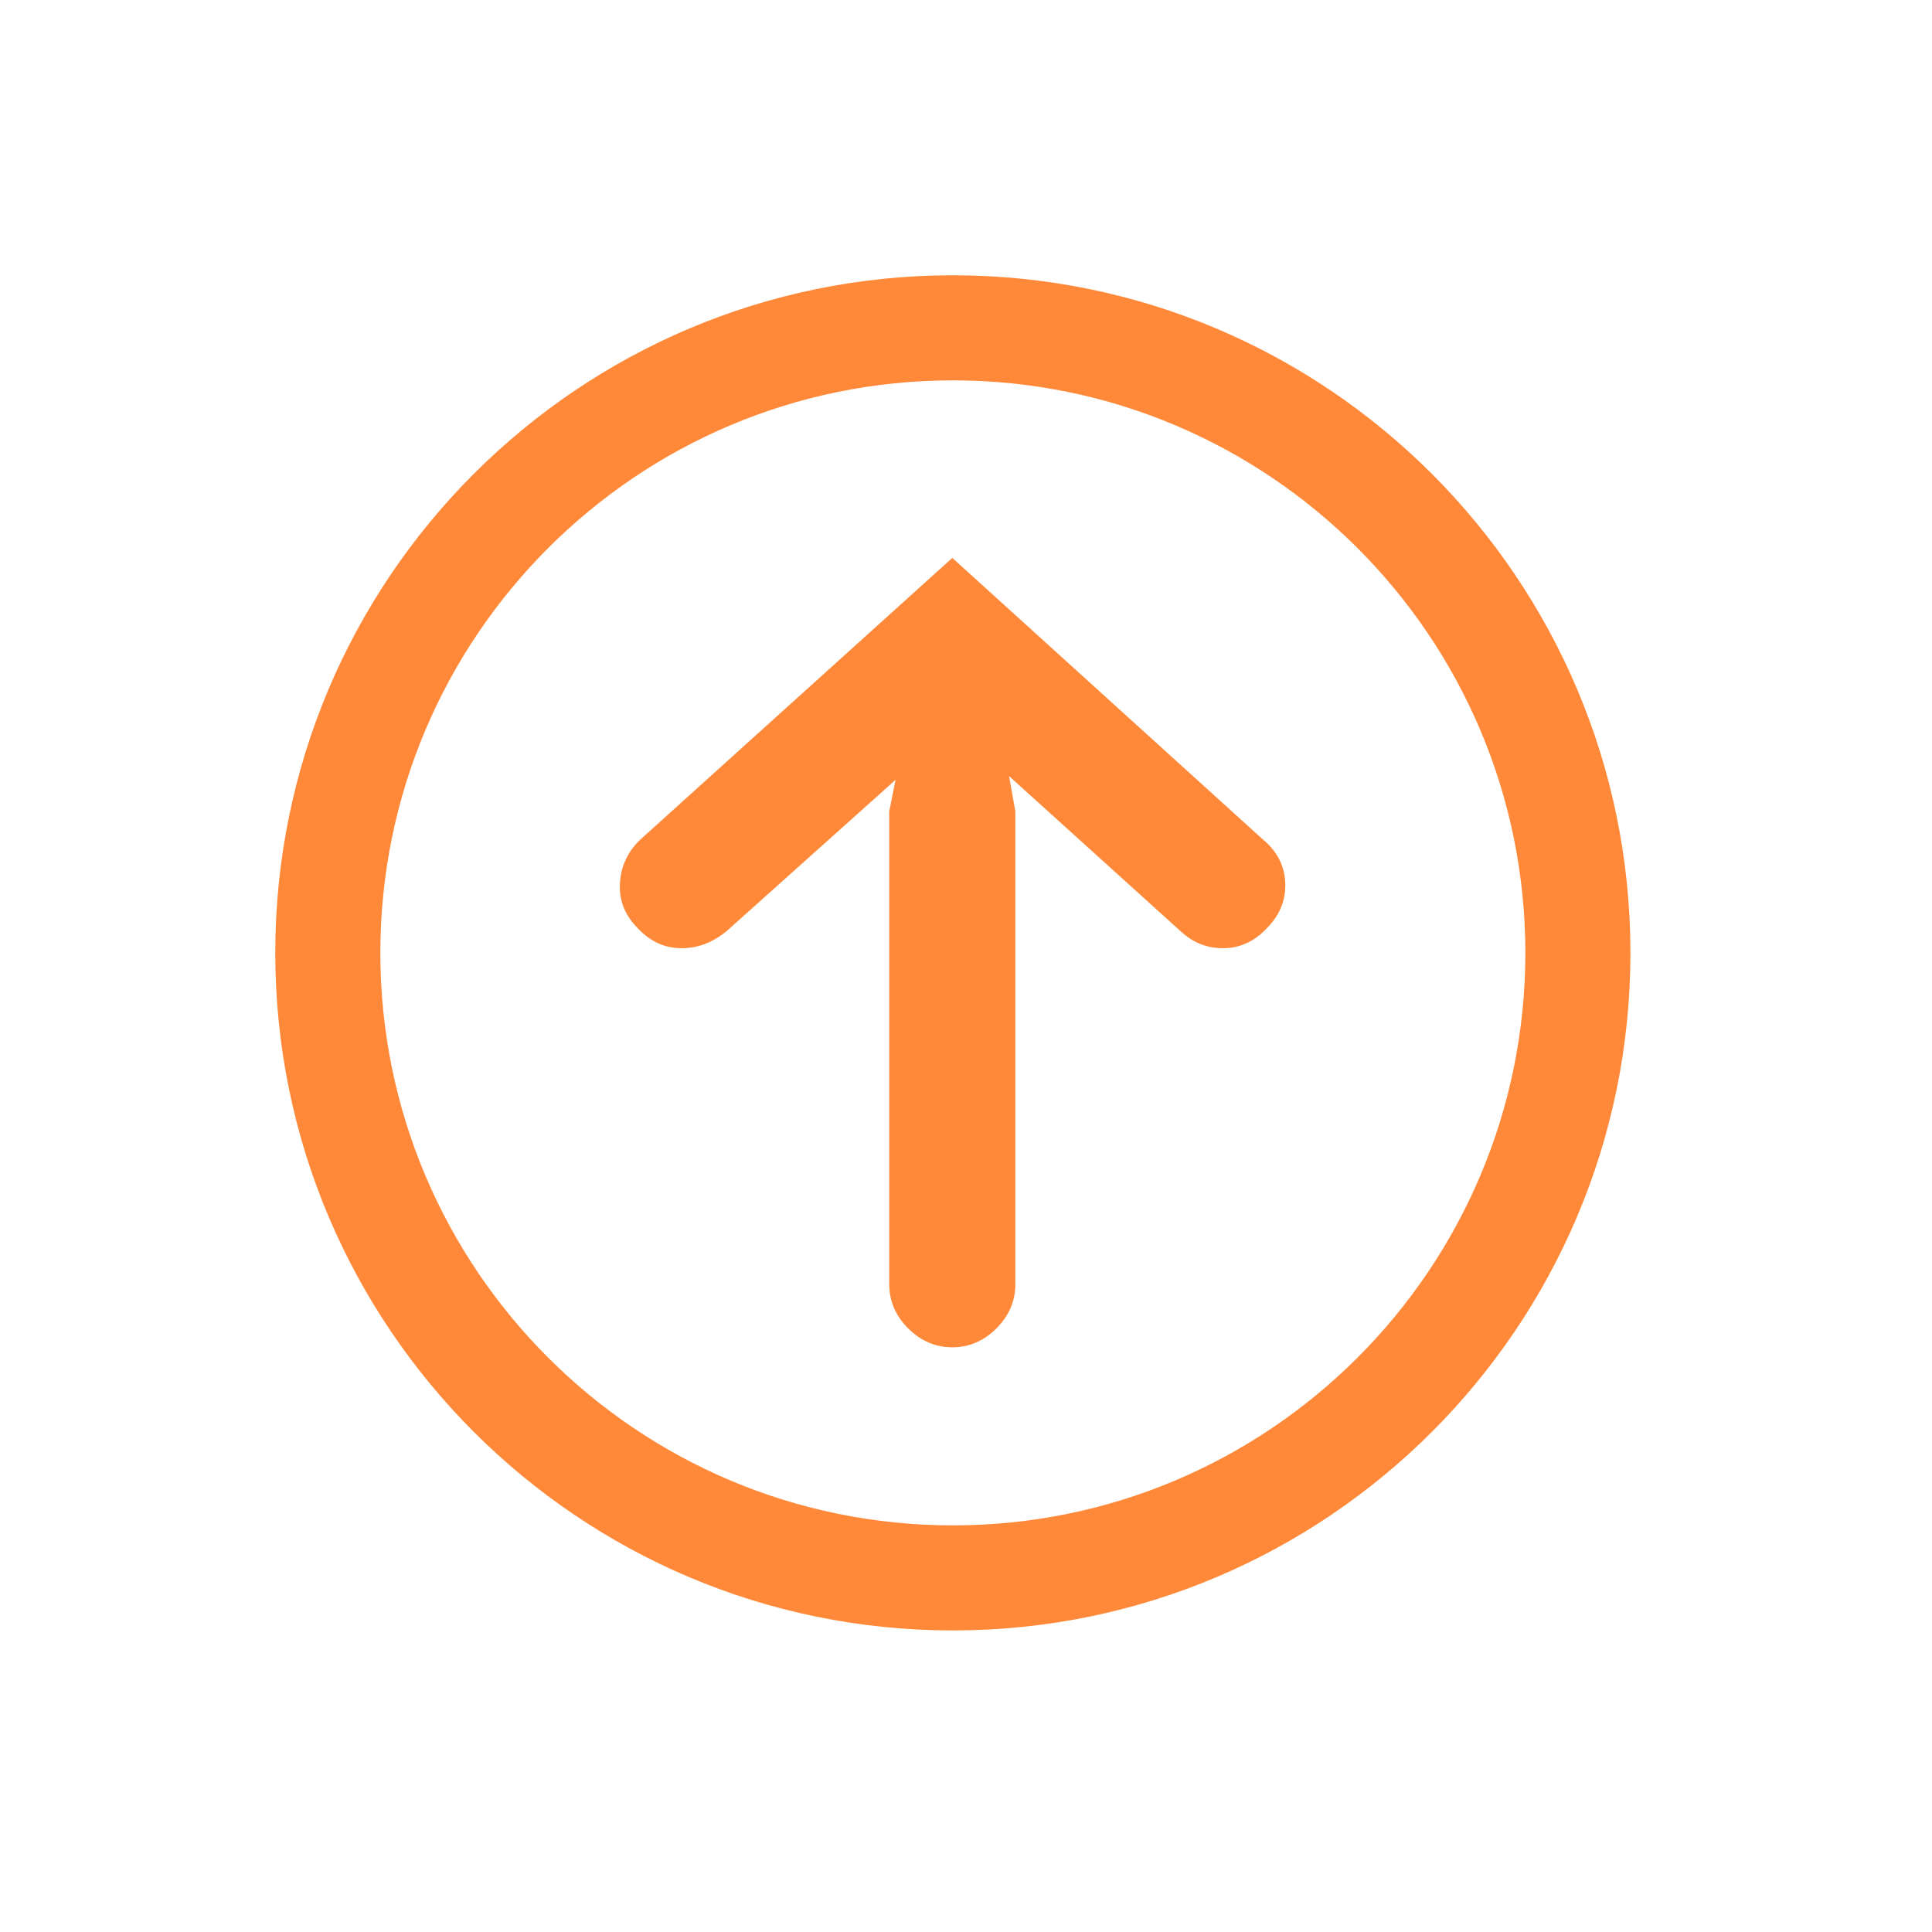 <svg xmlns="http://www.w3.org/2000/svg" xmlns:xlink="http://www.w3.org/1999/xlink" xmlns:serif="http://www.serif.com/" width="100%" height="100%" viewBox="0 0 23 23" xml:space="preserve" style="fill-rule:evenodd;clip-rule:evenodd;stroke-linejoin:round;stroke-miterlimit:2;">    <g transform="matrix(1.251,0,0,1.251,2.476,-6.53)">        <path d="M10.095,14.033C9.975,14.169 9.835,14.239 9.675,14.243C9.515,14.247 9.375,14.193 9.255,14.081L7.623,12.605L7.683,12.941L7.683,17.441C7.683,17.601 7.623,17.741 7.503,17.861C7.383,17.981 7.243,18.041 7.083,18.041C6.923,18.041 6.783,17.981 6.663,17.861C6.543,17.741 6.483,17.601 6.483,17.441L6.483,12.941L6.543,12.641L4.935,14.081C4.799,14.193 4.651,14.247 4.491,14.243C4.331,14.239 4.191,14.169 4.071,14.033C3.959,13.913 3.909,13.773 3.921,13.613C3.933,13.453 3.999,13.317 4.119,13.205L7.083,10.529L10.035,13.205C10.171,13.317 10.243,13.453 10.251,13.613C10.259,13.773 10.207,13.913 10.095,14.033Z" style="fill:rgb(255,137,57);fill-rule:nonzero;"></path>    </g>    <g transform="matrix(1.251,0,0,1.251,-23.069,-29.16)">        <path d="M27.508,25.929C31.066,25.929 33.956,28.818 33.956,32.377C33.956,35.936 31.066,38.825 27.508,38.825C23.949,38.825 21.06,35.936 21.06,32.377C21.06,28.818 23.949,25.929 27.508,25.929ZM27.508,26.929C24.501,26.929 22.06,29.37 22.06,32.377C22.06,35.384 24.501,37.825 27.508,37.825C30.514,37.825 32.956,35.384 32.956,32.377C32.956,29.37 30.514,26.929 27.508,26.929Z" style="fill:rgb(255,137,57);"></path>    </g></svg>